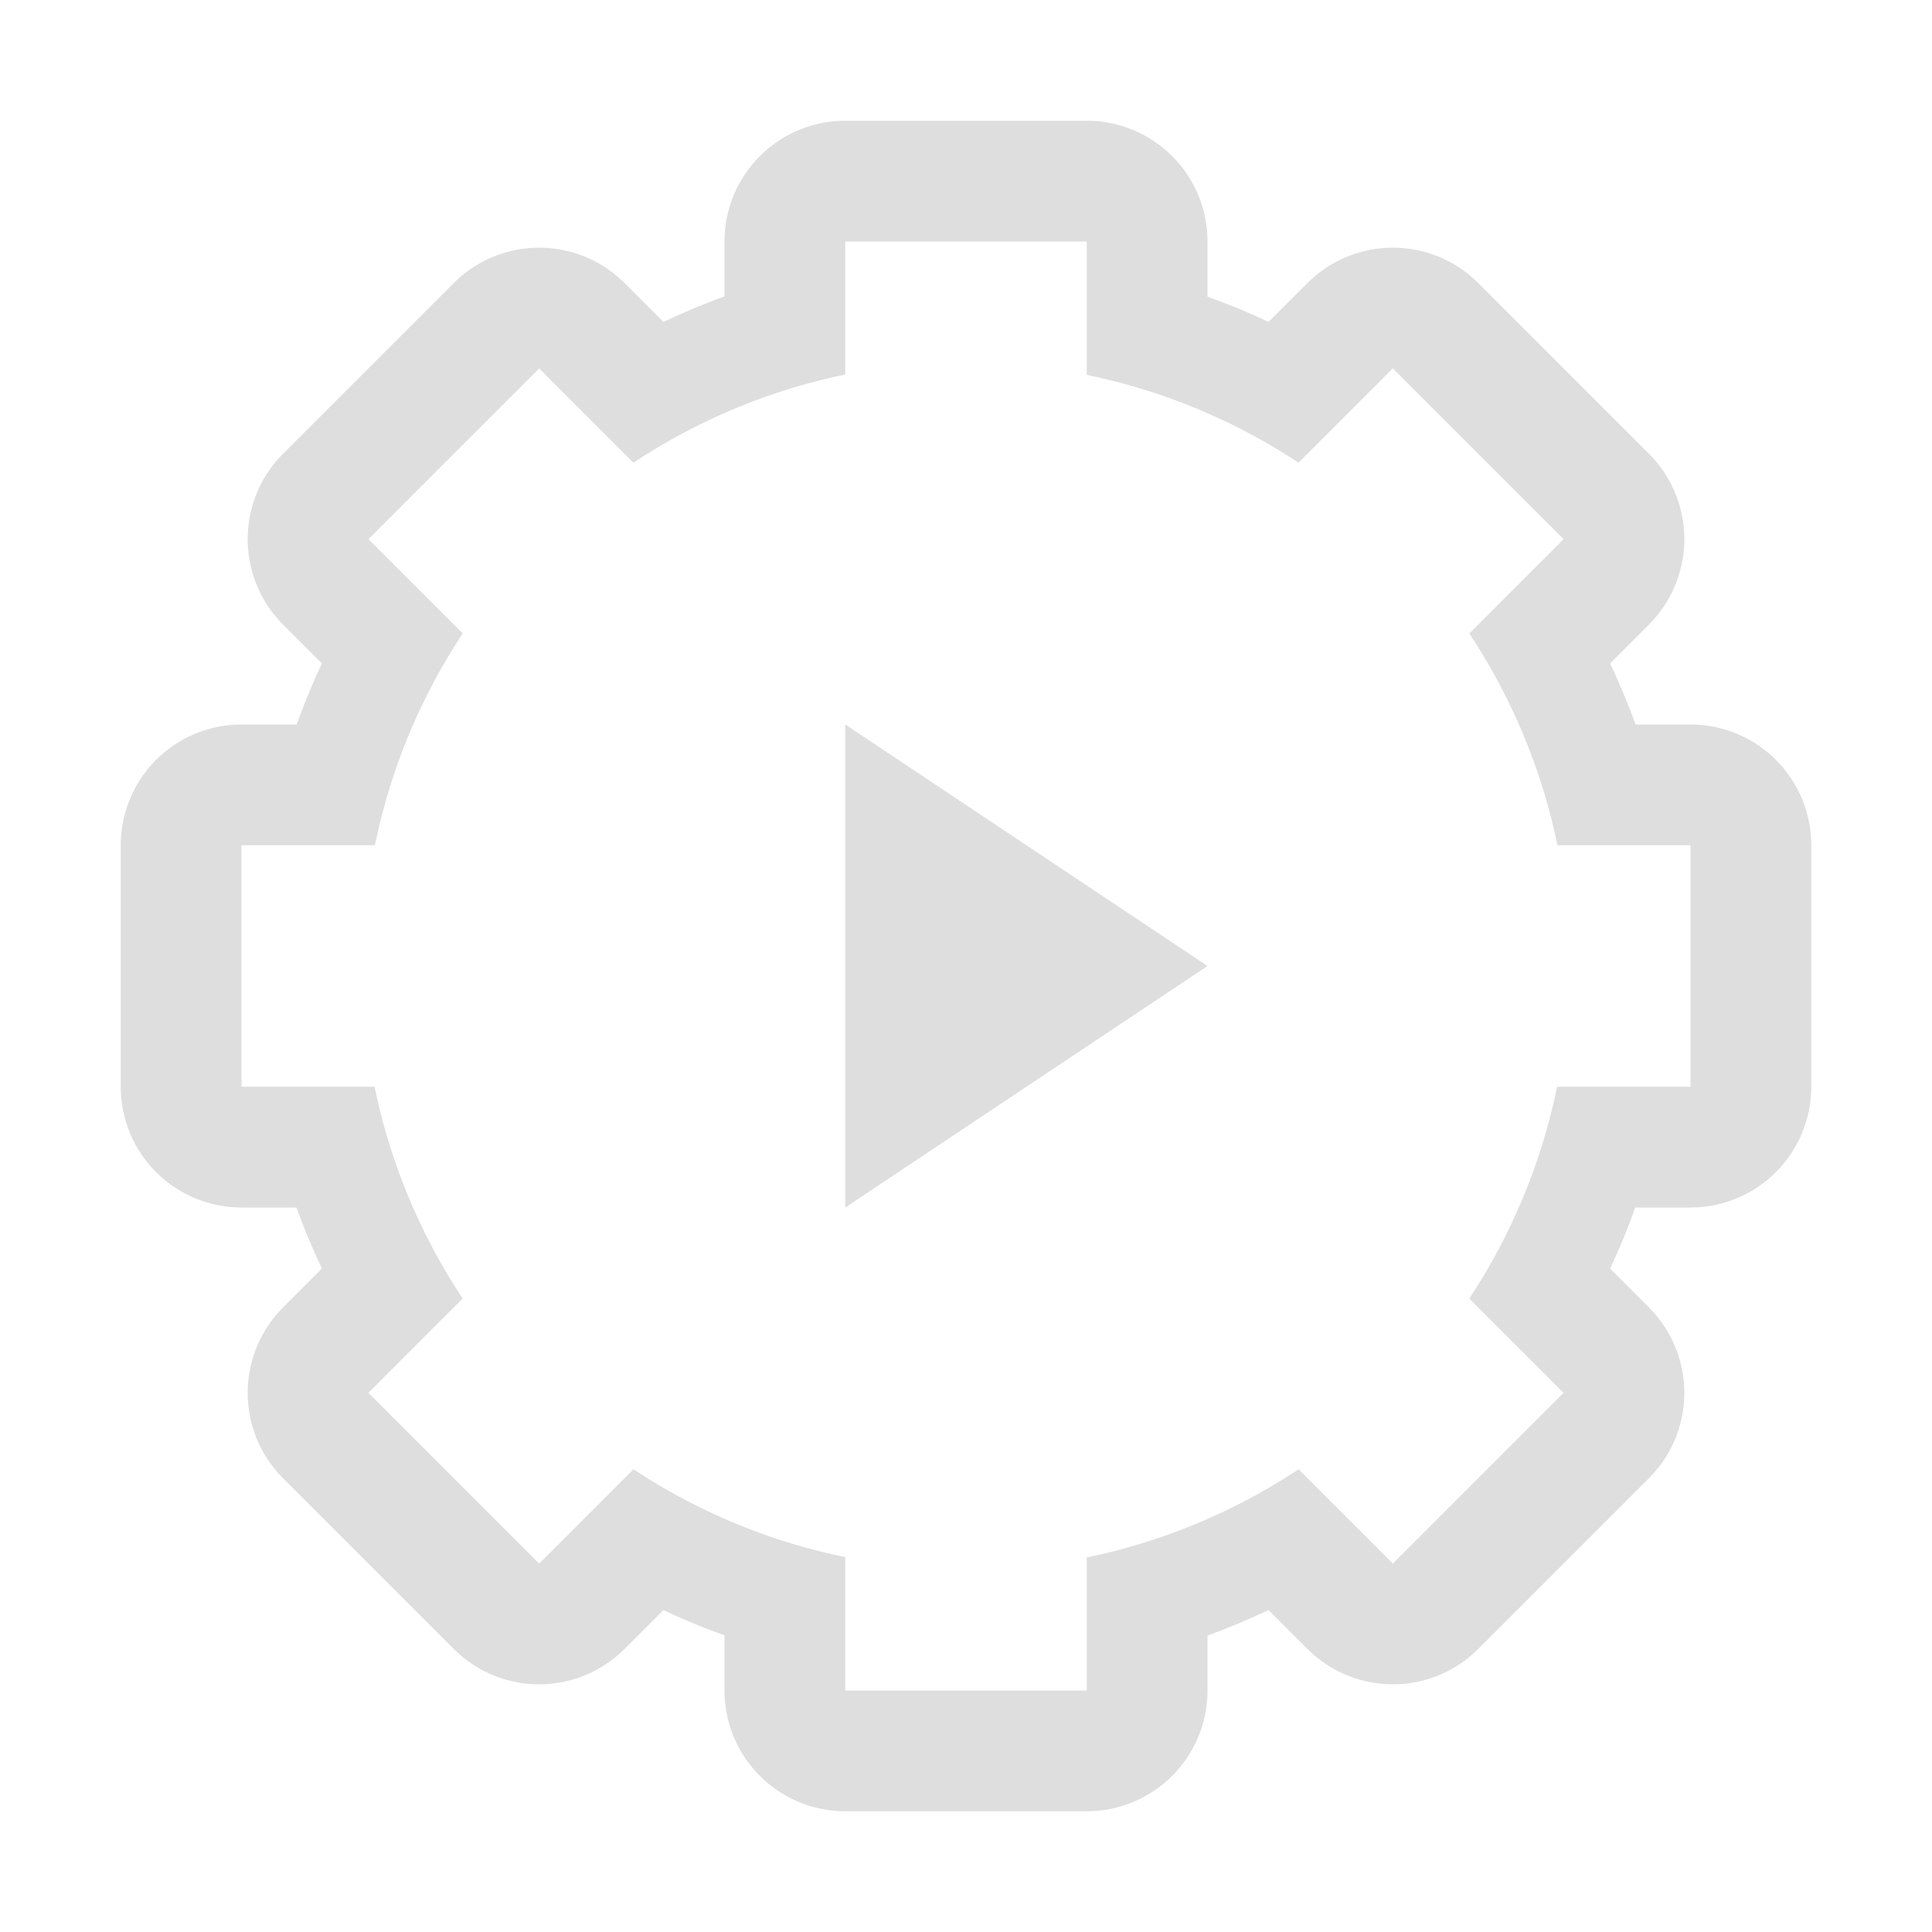 <svg version="1.1" viewBox="0 0 16 16" xmlns="http://www.w3.org/2000/svg">
 <defs>
  <style id="current-color-scheme" type="text/css">.ColorScheme-Text {
        color:#dedede;
      }</style>
 </defs>
 <path class="ColorScheme-Text" d="m7 1a1 1 0 0 0-1 1v0.455c-0.173 0.063-0.34 0.133-0.506 0.211l-0.322-0.322a1 1 0 0 0-1.414 0l-1.414 1.414a1 1 0 0 0 0 1.414l0.322 0.322c-0.078 0.166-0.147 0.333-0.209 0.506h-0.457a1 1 0 0 0-1 1v2a1 1 0 0 0 1 1h0.455c0.063 0.173 0.133 0.34 0.211 0.506l-0.322 0.322a1 1 0 0 0 0 1.414l1.414 1.414a1 1 0 0 0 1.414 0l0.322-0.322c0.166 0.078 0.333 0.147 0.506 0.209v0.457a1 1 0 0 0 1 1h2a1 1 0 0 0 1-1v-0.455c0.173-0.063 0.34-0.133 0.506-0.211l0.322 0.322a1 1 0 0 0 1.414 0l1.414-1.414a1 1 0 0 0 0-1.414l-0.322-0.322c0.078-0.166 0.147-0.333 0.209-0.506h0.457a1 1 0 0 0 1-1v-2a1 1 0 0 0-1-1h-0.455c-0.063-0.173-0.133-0.34-0.211-0.506l0.322-0.322a1 1 0 0 0 0-1.414l-1.414-1.414a1 1 0 0 0-1.414 0l-0.322 0.322c-0.166-0.078-0.333-0.147-0.506-0.209v-0.457a1 1 0 0 0-1-1h-2zm0 1h2v1.105c0.626 0.128 1.221 0.375 1.754 0.727l0.781-0.781 1.414 1.414-0.781 0.781c0.353 0.533 0.601 1.128 0.73 1.754h1.102v2h-1.105c-0.128 0.626-0.375 1.221-0.727 1.754l0.781 0.781-1.414 1.414-0.781-0.781c-0.533 0.353-1.128 0.601-1.754 0.73v1.102h-2v-1.105c-0.626-0.128-1.221-0.375-1.754-0.727l-0.781 0.781-1.414-1.414 0.781-0.781c-0.353-0.533-0.601-1.128-0.73-1.754h-1.102v-2h1.105c0.128-0.626 0.375-1.221 0.727-1.754l-0.781-0.781 1.414-1.414 0.781 0.781c0.533-0.353 1.128-0.601 1.754-0.73v-1.102z" fill="currentColor"/>
 <path class="ColorScheme-Text" d="m7 6v4l3-2z" fill="currentColor"/>
</svg>
